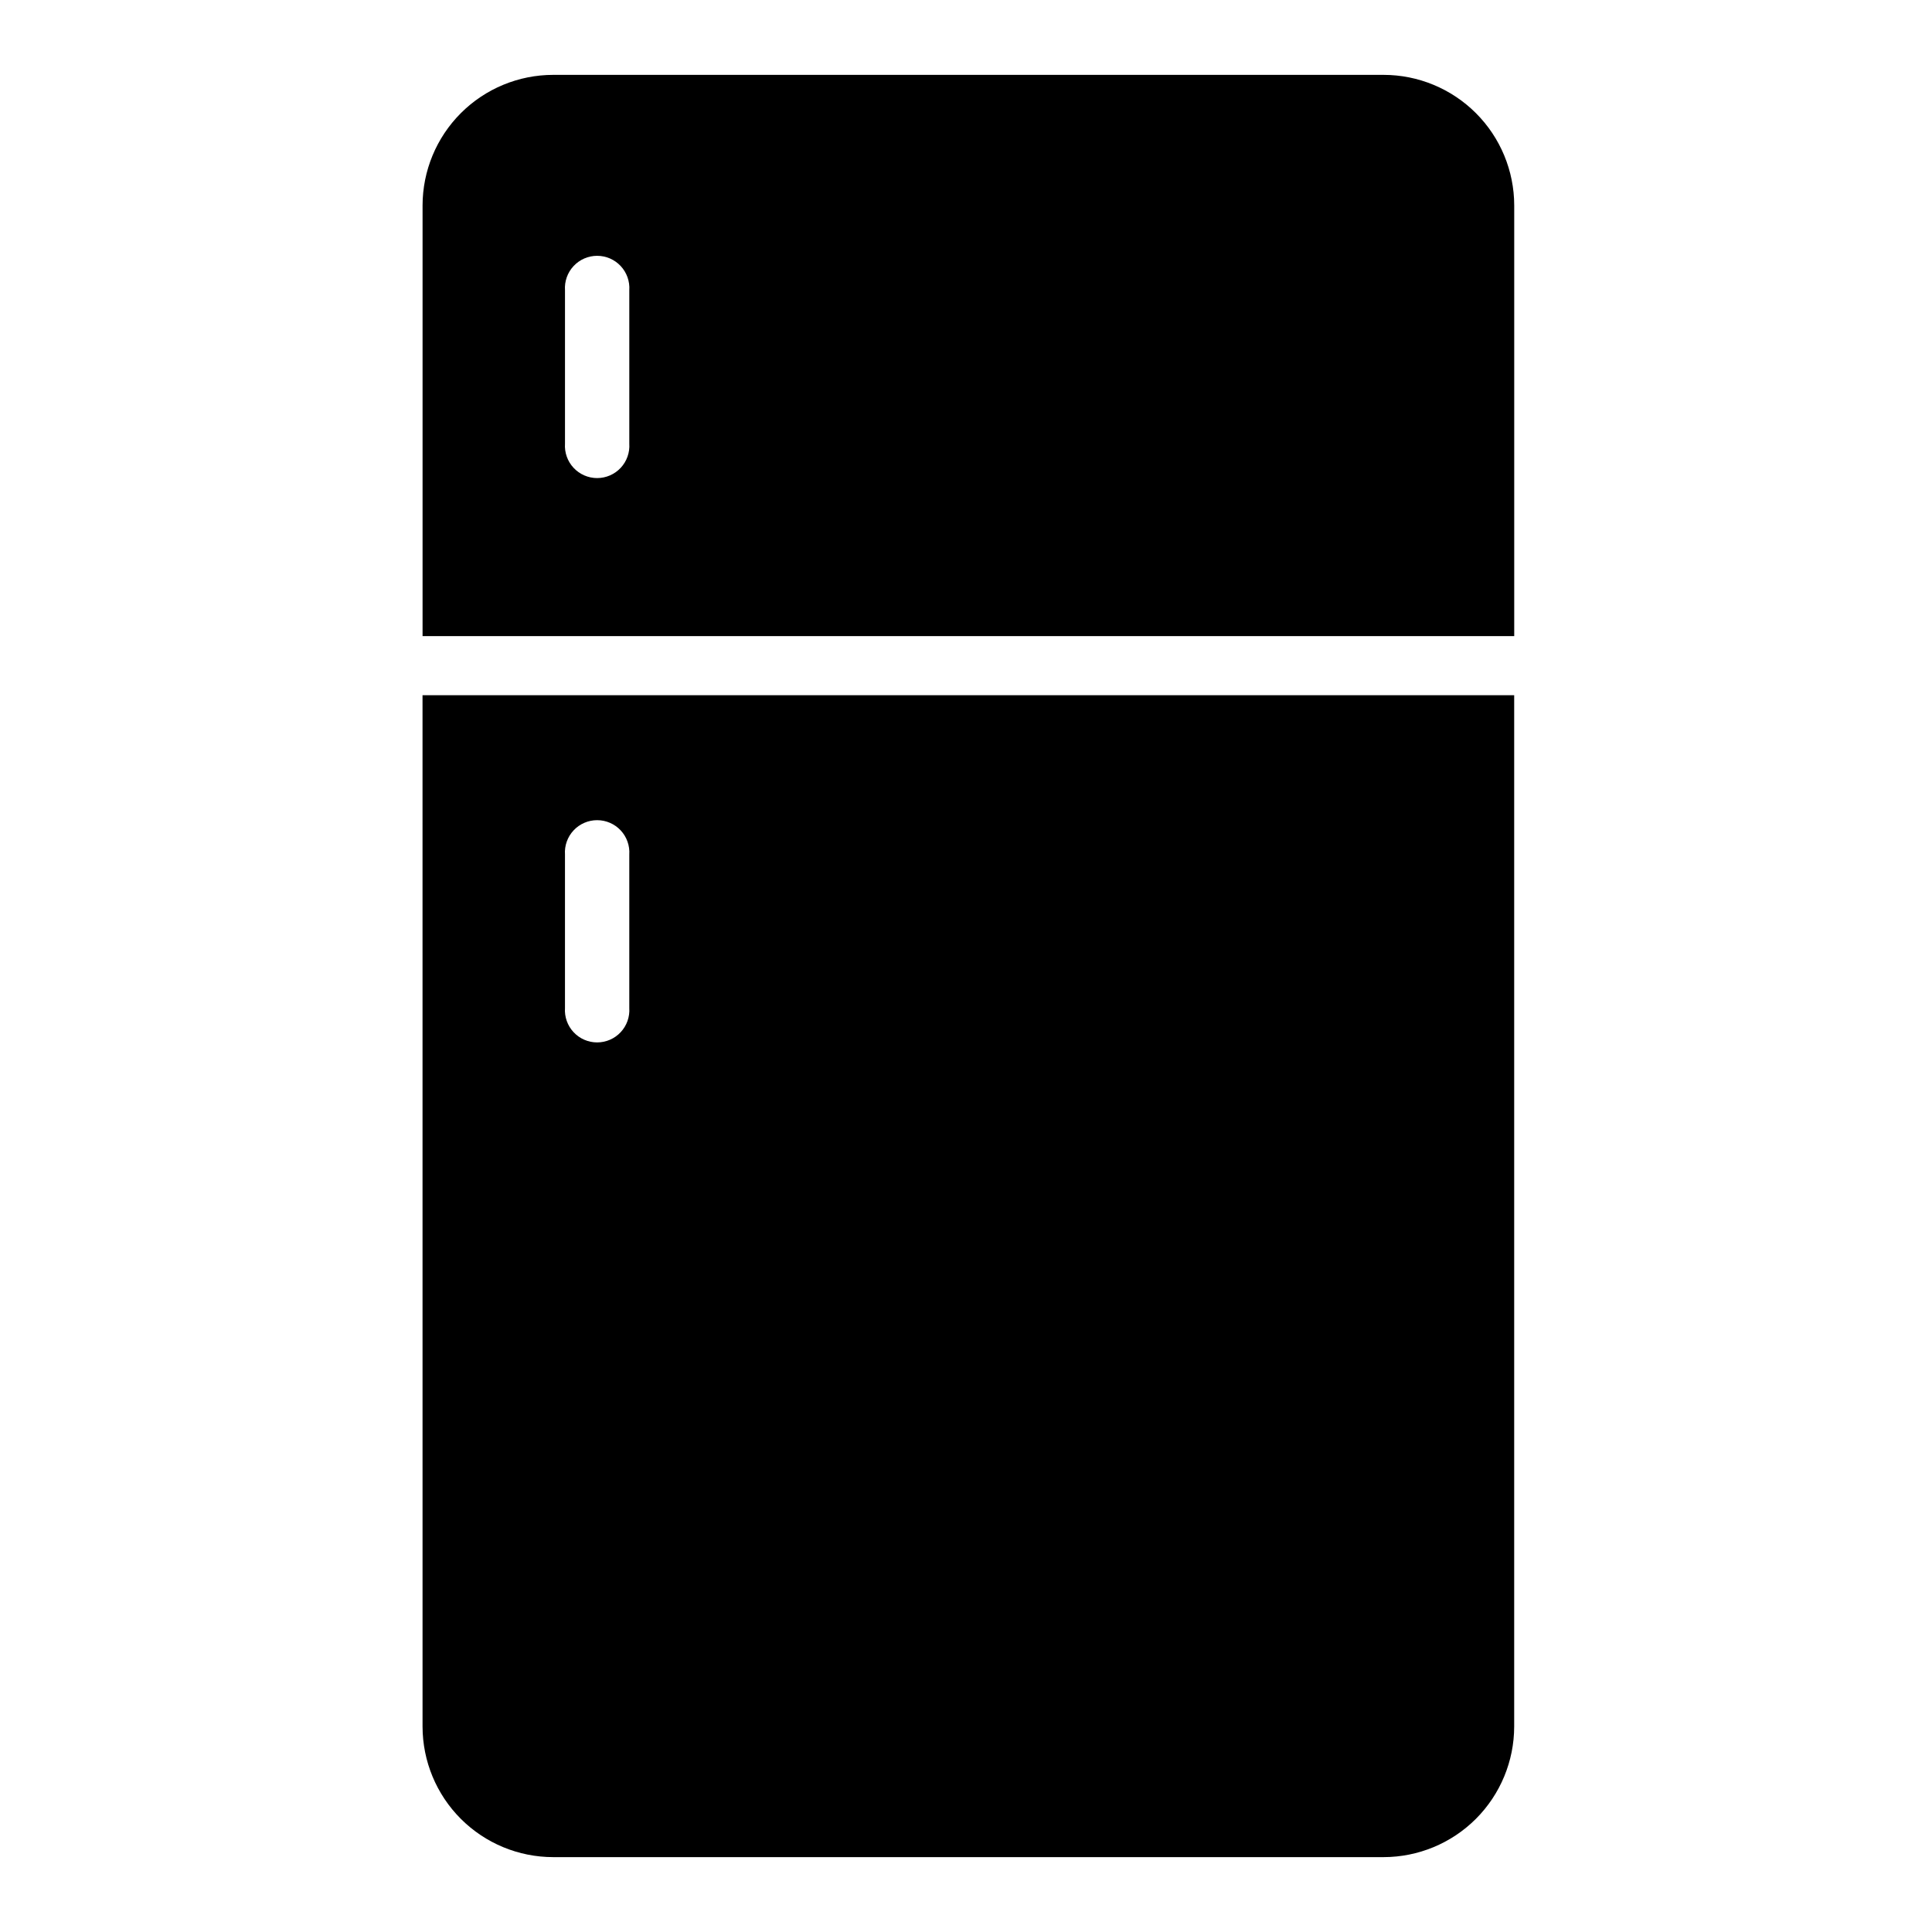 <?xml version="1.0" encoding="UTF-8"?>
<!-- Uploaded to: ICON Repo, www.svgrepo.com, Generator: ICON Repo Mixer Tools -->
<svg fill="#000000" width="800px" height="800px" version="1.1" viewBox="144 144 512 512" xmlns="http://www.w3.org/2000/svg">
 <g>
  <path d="m255.98 601.56c0.012 9.18 3.664 17.98 10.156 24.465 6.496 6.488 15.301 10.133 24.48 10.133h220.06c9.172-0.012 17.965-3.66 24.453-10.145 6.484-6.488 10.133-15.281 10.145-24.453v-273.32h-289.3zm37.746-231.09c-0.16-2.359 0.664-4.68 2.281-6.41 1.613-1.727 3.875-2.707 6.238-2.707 2.367 0 4.629 0.98 6.242 2.707 1.617 1.73 2.441 4.051 2.281 6.41v40.66c0.16 2.359-0.664 4.684-2.281 6.41-1.613 1.73-3.875 2.711-6.242 2.711-2.363 0-4.625-0.98-6.238-2.711-1.617-1.727-2.441-4.051-2.281-6.41z"/>
  <path d="m510.68 163.84h-220.06c-9.18 0-17.984 3.644-24.48 10.133-6.492 6.488-10.145 15.289-10.156 24.465v114.14h289.3v-114.14c-0.012-9.172-3.66-17.965-10.145-24.449-6.488-6.488-15.281-10.137-24.453-10.148zm-199.91 97.734c0.16 2.359-0.664 4.68-2.281 6.41-1.613 1.727-3.875 2.711-6.242 2.711-2.363 0-4.625-0.984-6.238-2.711-1.617-1.73-2.441-4.051-2.281-6.41v-40.66c-0.16-2.359 0.664-4.684 2.281-6.41 1.613-1.73 3.875-2.711 6.238-2.711 2.367 0 4.629 0.98 6.242 2.711 1.617 1.727 2.441 4.051 2.281 6.41z"/>
 </g>
</svg>